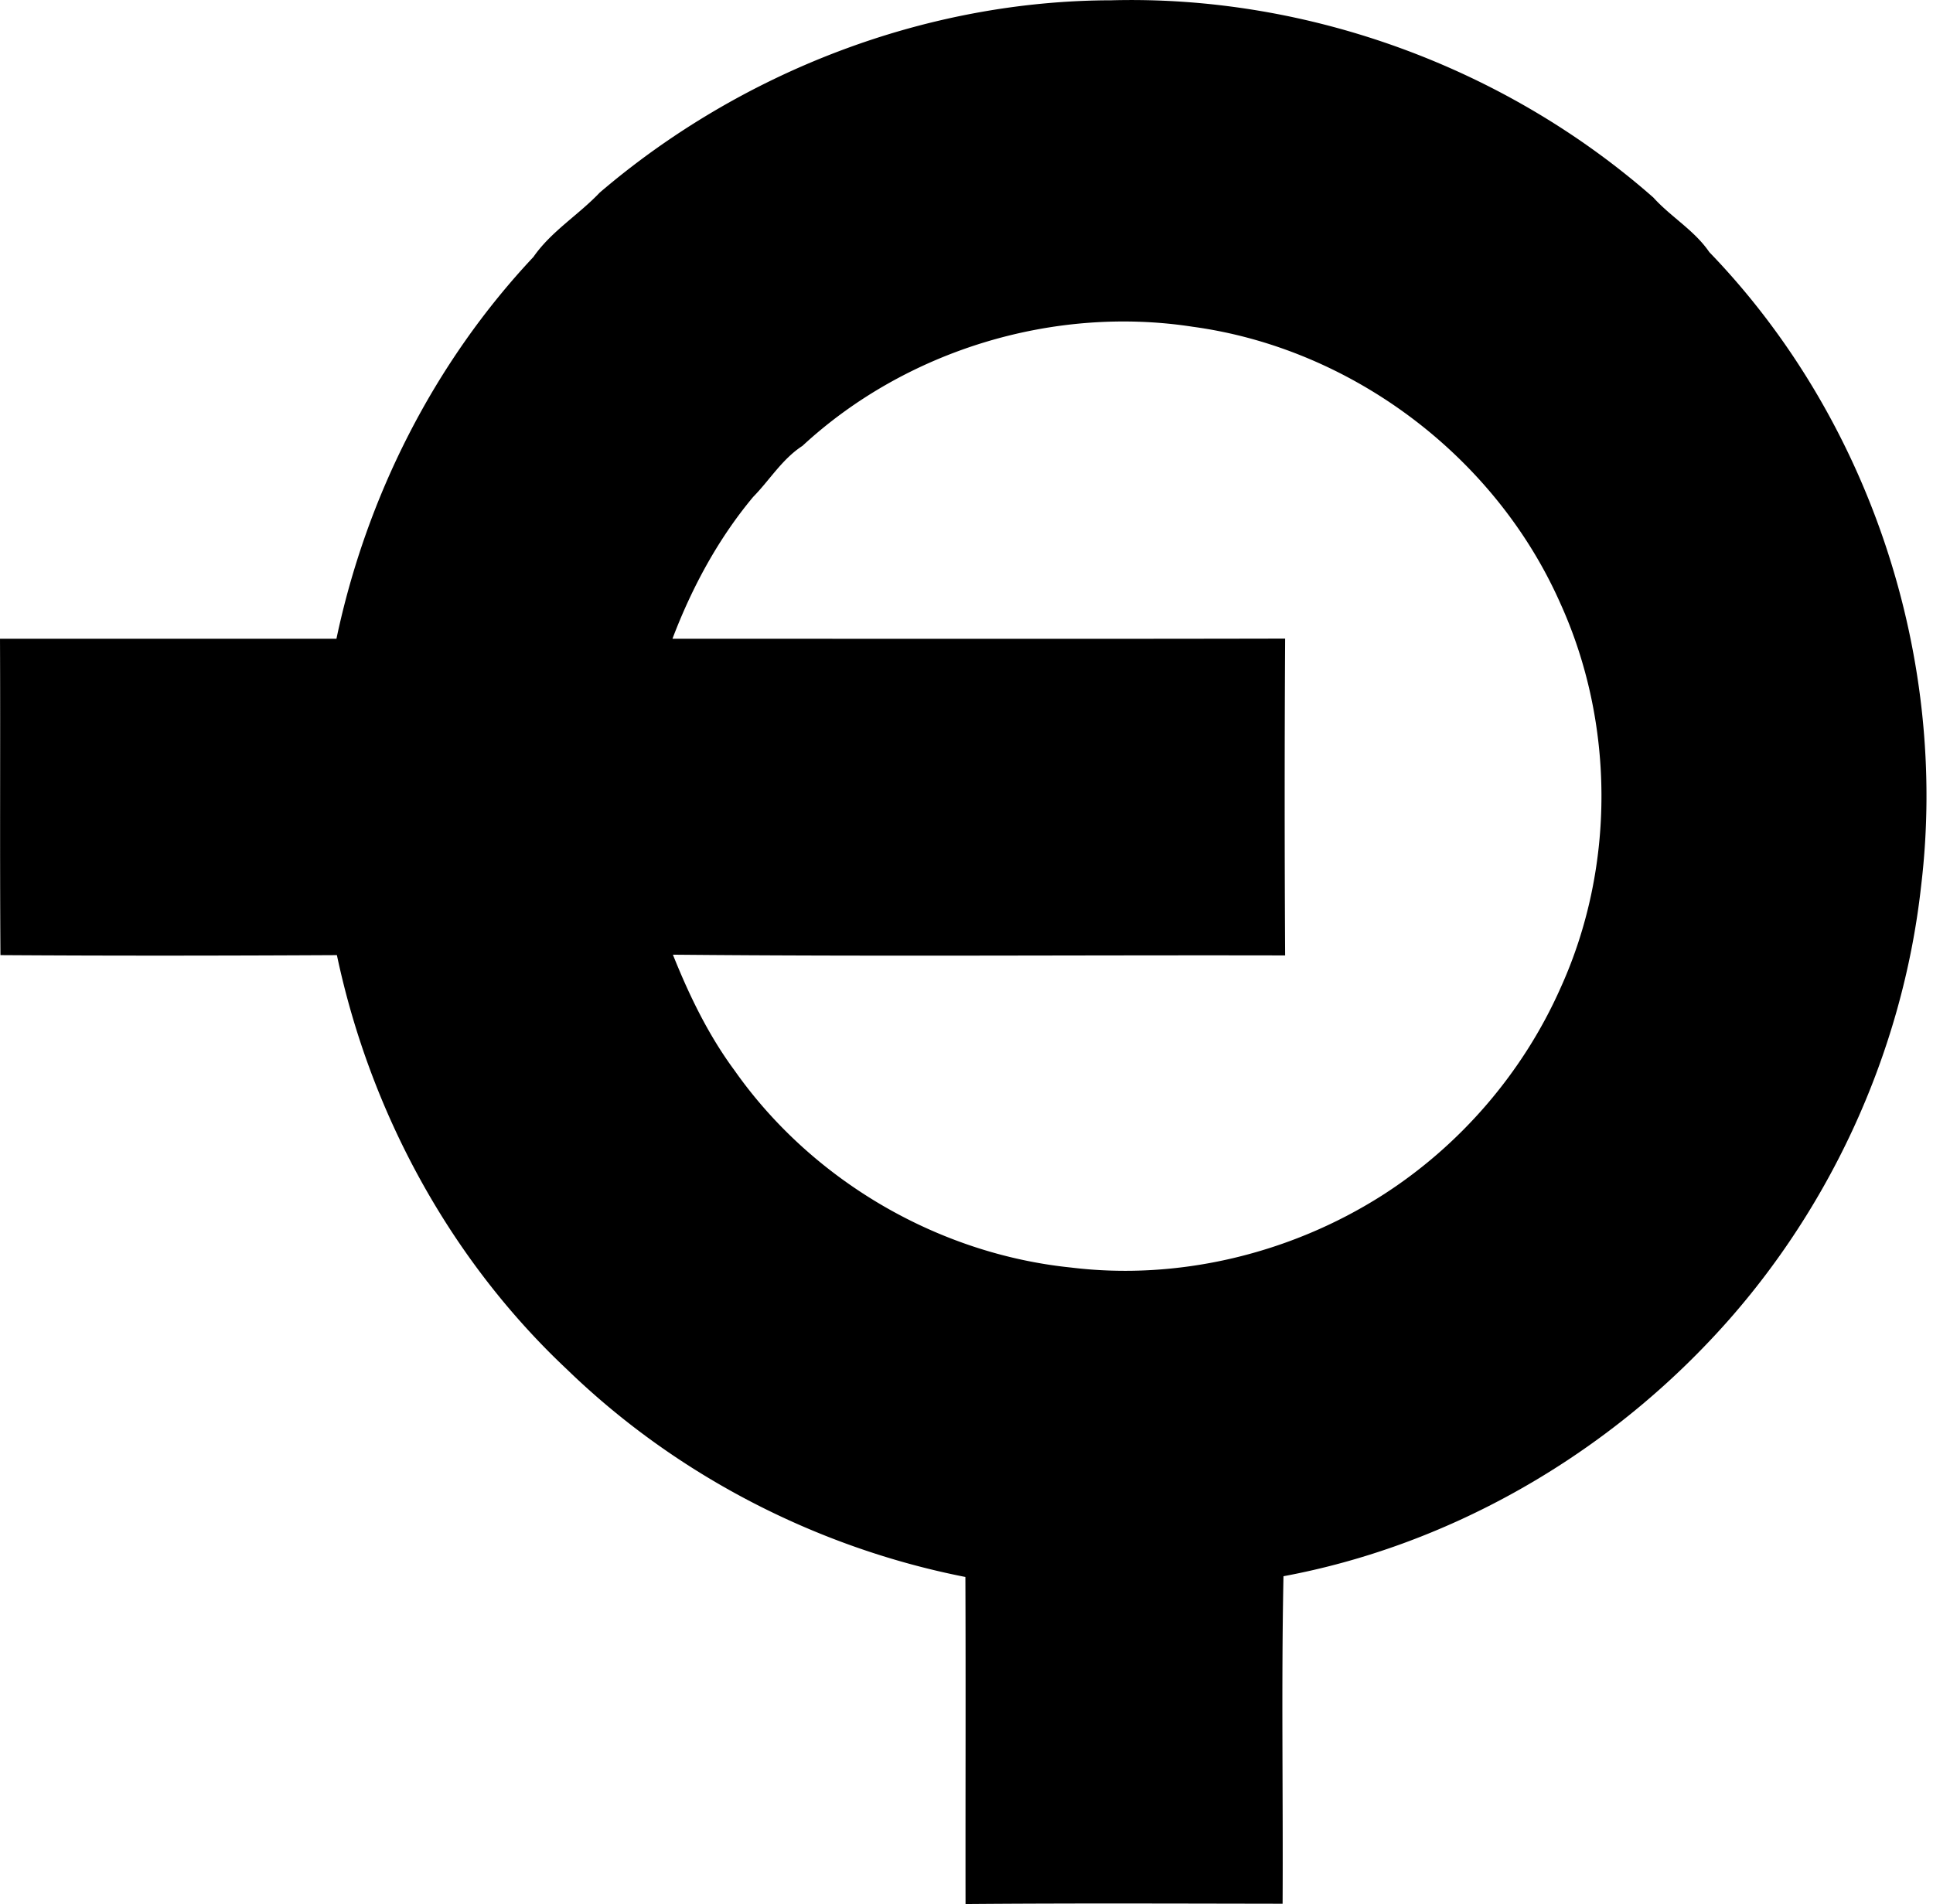 <svg xmlns="http://www.w3.org/2000/svg" width="203" height="200" fill="none" viewBox="0 0 203 200">
  <path fill="#000" d="M62.988 20.224C77.833 7.539 97.186.062 116.726.03c20.675-.544 41.396 7.073 56.91 20.722 1.834 2.036 4.306 3.435 5.876 5.735 16.804 17.395 25.12 42.547 22.245 66.532-1.959 17.815-9.934 34.93-22.292 47.91-11.876 12.529-27.67 21.467-44.676 24.638-.233 11.457-.031 22.944-.093 34.401-11.099-.016-22.198-.062-33.297.031-.016-11.456.031-22.913-.016-34.354-15.653-3.078-30.405-10.71-41.846-21.809-12.296-11.55-20.675-27.033-24.157-43.51-11.767.062-23.55.077-35.333 0-.078-11.084 0-22.152-.047-33.235h35.333c3.14-14.908 10.245-28.992 20.69-40.106 1.866-2.69 4.726-4.4 6.965-6.762Zm21.28 26.613c-2.129 1.383-3.435 3.59-5.176 5.363-3.684 4.414-6.435 9.529-8.472 14.892 21.437 0 42.888.03 64.34-.016a2977.67 2977.67 0 0 0 0 33.282c-21.436-.047-42.872.124-64.293-.078 1.71 4.275 3.73 8.456 6.482 12.172 8.099 11.518 21.328 19.26 35.334 20.69 11.301 1.383 23.037-1.462 32.628-7.555 8.223-5.239 14.845-12.933 18.794-21.856 5.736-12.654 5.689-27.763-.062-40.401-6.825-15.39-21.872-26.737-38.583-29.007-14.596-2.254-30.126 2.456-40.991 12.514Z"/>
</svg>
